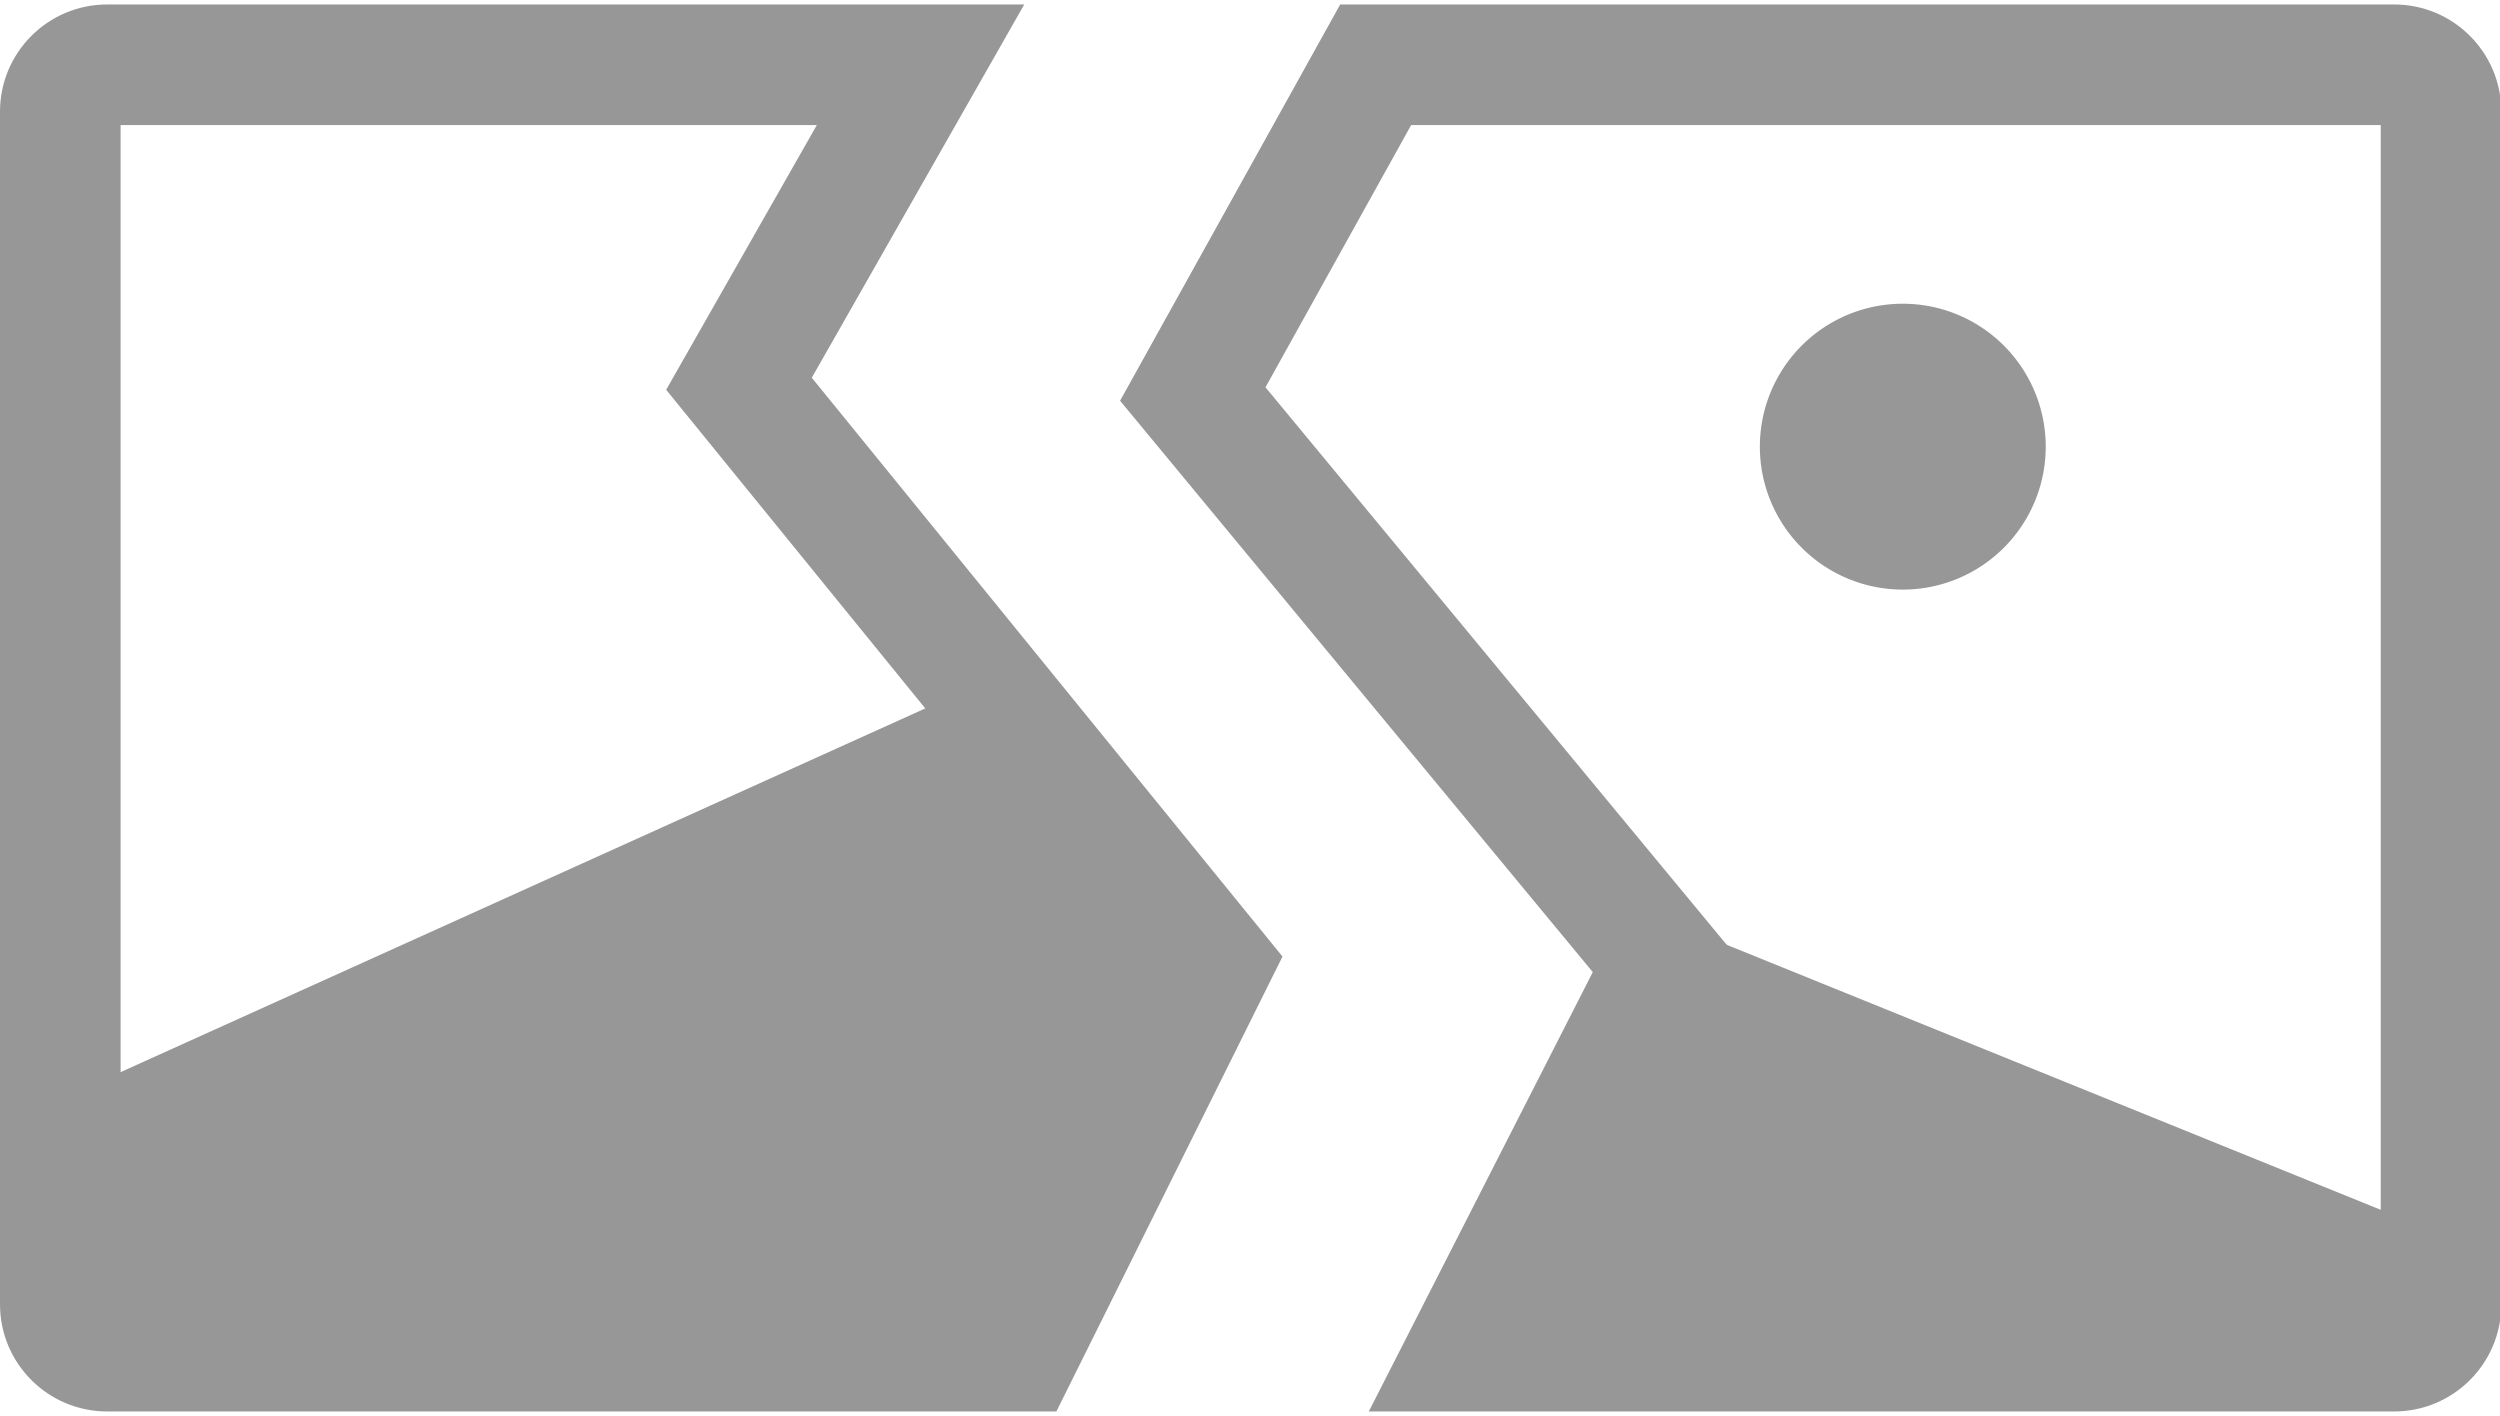 <?xml version="1.0" standalone="no"?><!DOCTYPE svg PUBLIC "-//W3C//DTD SVG 1.1//EN" "http://www.w3.org/Graphics/SVG/1.1/DTD/svg11.dtd">
<svg t="1616498350298" class="icon" viewBox="0 0 1808 1024" version="1.1" xmlns="http://www.w3.org/2000/svg" p-id="3750"
     width="353.125" height="200"><defs><style type="text/css"></style></defs><path d="M740.736 3.227l-153.648 269.945L927.502 691.775l-163.517 328.995H77.527c-42.817 0-77.527-34.709-77.527-77.527v-862.486c0-42.817 34.709-77.527 77.527-77.527h663.21z m990.696 0c42.817 0 77.527 34.713 77.527 77.527v862.486c0 42.821-34.709 77.527-77.527 77.527H989.924l161.973-317.737-341.861-413.218L969.231 3.227H1731.432z m-1140.697 87.218H87.218v843.104h622.718l114.472-230.31L481.768 281.897l108.967-191.452z m1131.006 0H1020.547l-105.346 189.653 340.423 411.49-123.345 241.961H1721.741v-843.104z" fill="#979797" p-id="3751"></path><path d="M3.421 813.237l677.865-306.396 171.719 178.667-81.552 275.114a77.527 77.527 0 0 1-73.812 55.49l-618.299 4.128C36.525 1020.521 1.583 986.047 1.299 943.23a77.527 77.527 0 0 1 0.01-1.793l2.113-128.2zM1134.007 827.021l109.855-145.718 556.613 225.538 1.874 26.437c3.024 42.711-29.147 79.788-71.858 82.812a77.527 77.527 0 0 1-4.958 0.191l-555.212 3.708c-42.817 0.284-77.759-34.193-78.044-77.01a77.527 77.527 0 0 1 5.989-30.397l35.74-85.561z" fill="#979797" p-id="3752"></path><path d="M1376.101 323.028m-103.369 0a103.369 103.369 0 1 0 206.738 0 103.369 103.369 0 1 0-206.738 0Z" fill="#979797" p-id="3753"></path></svg>